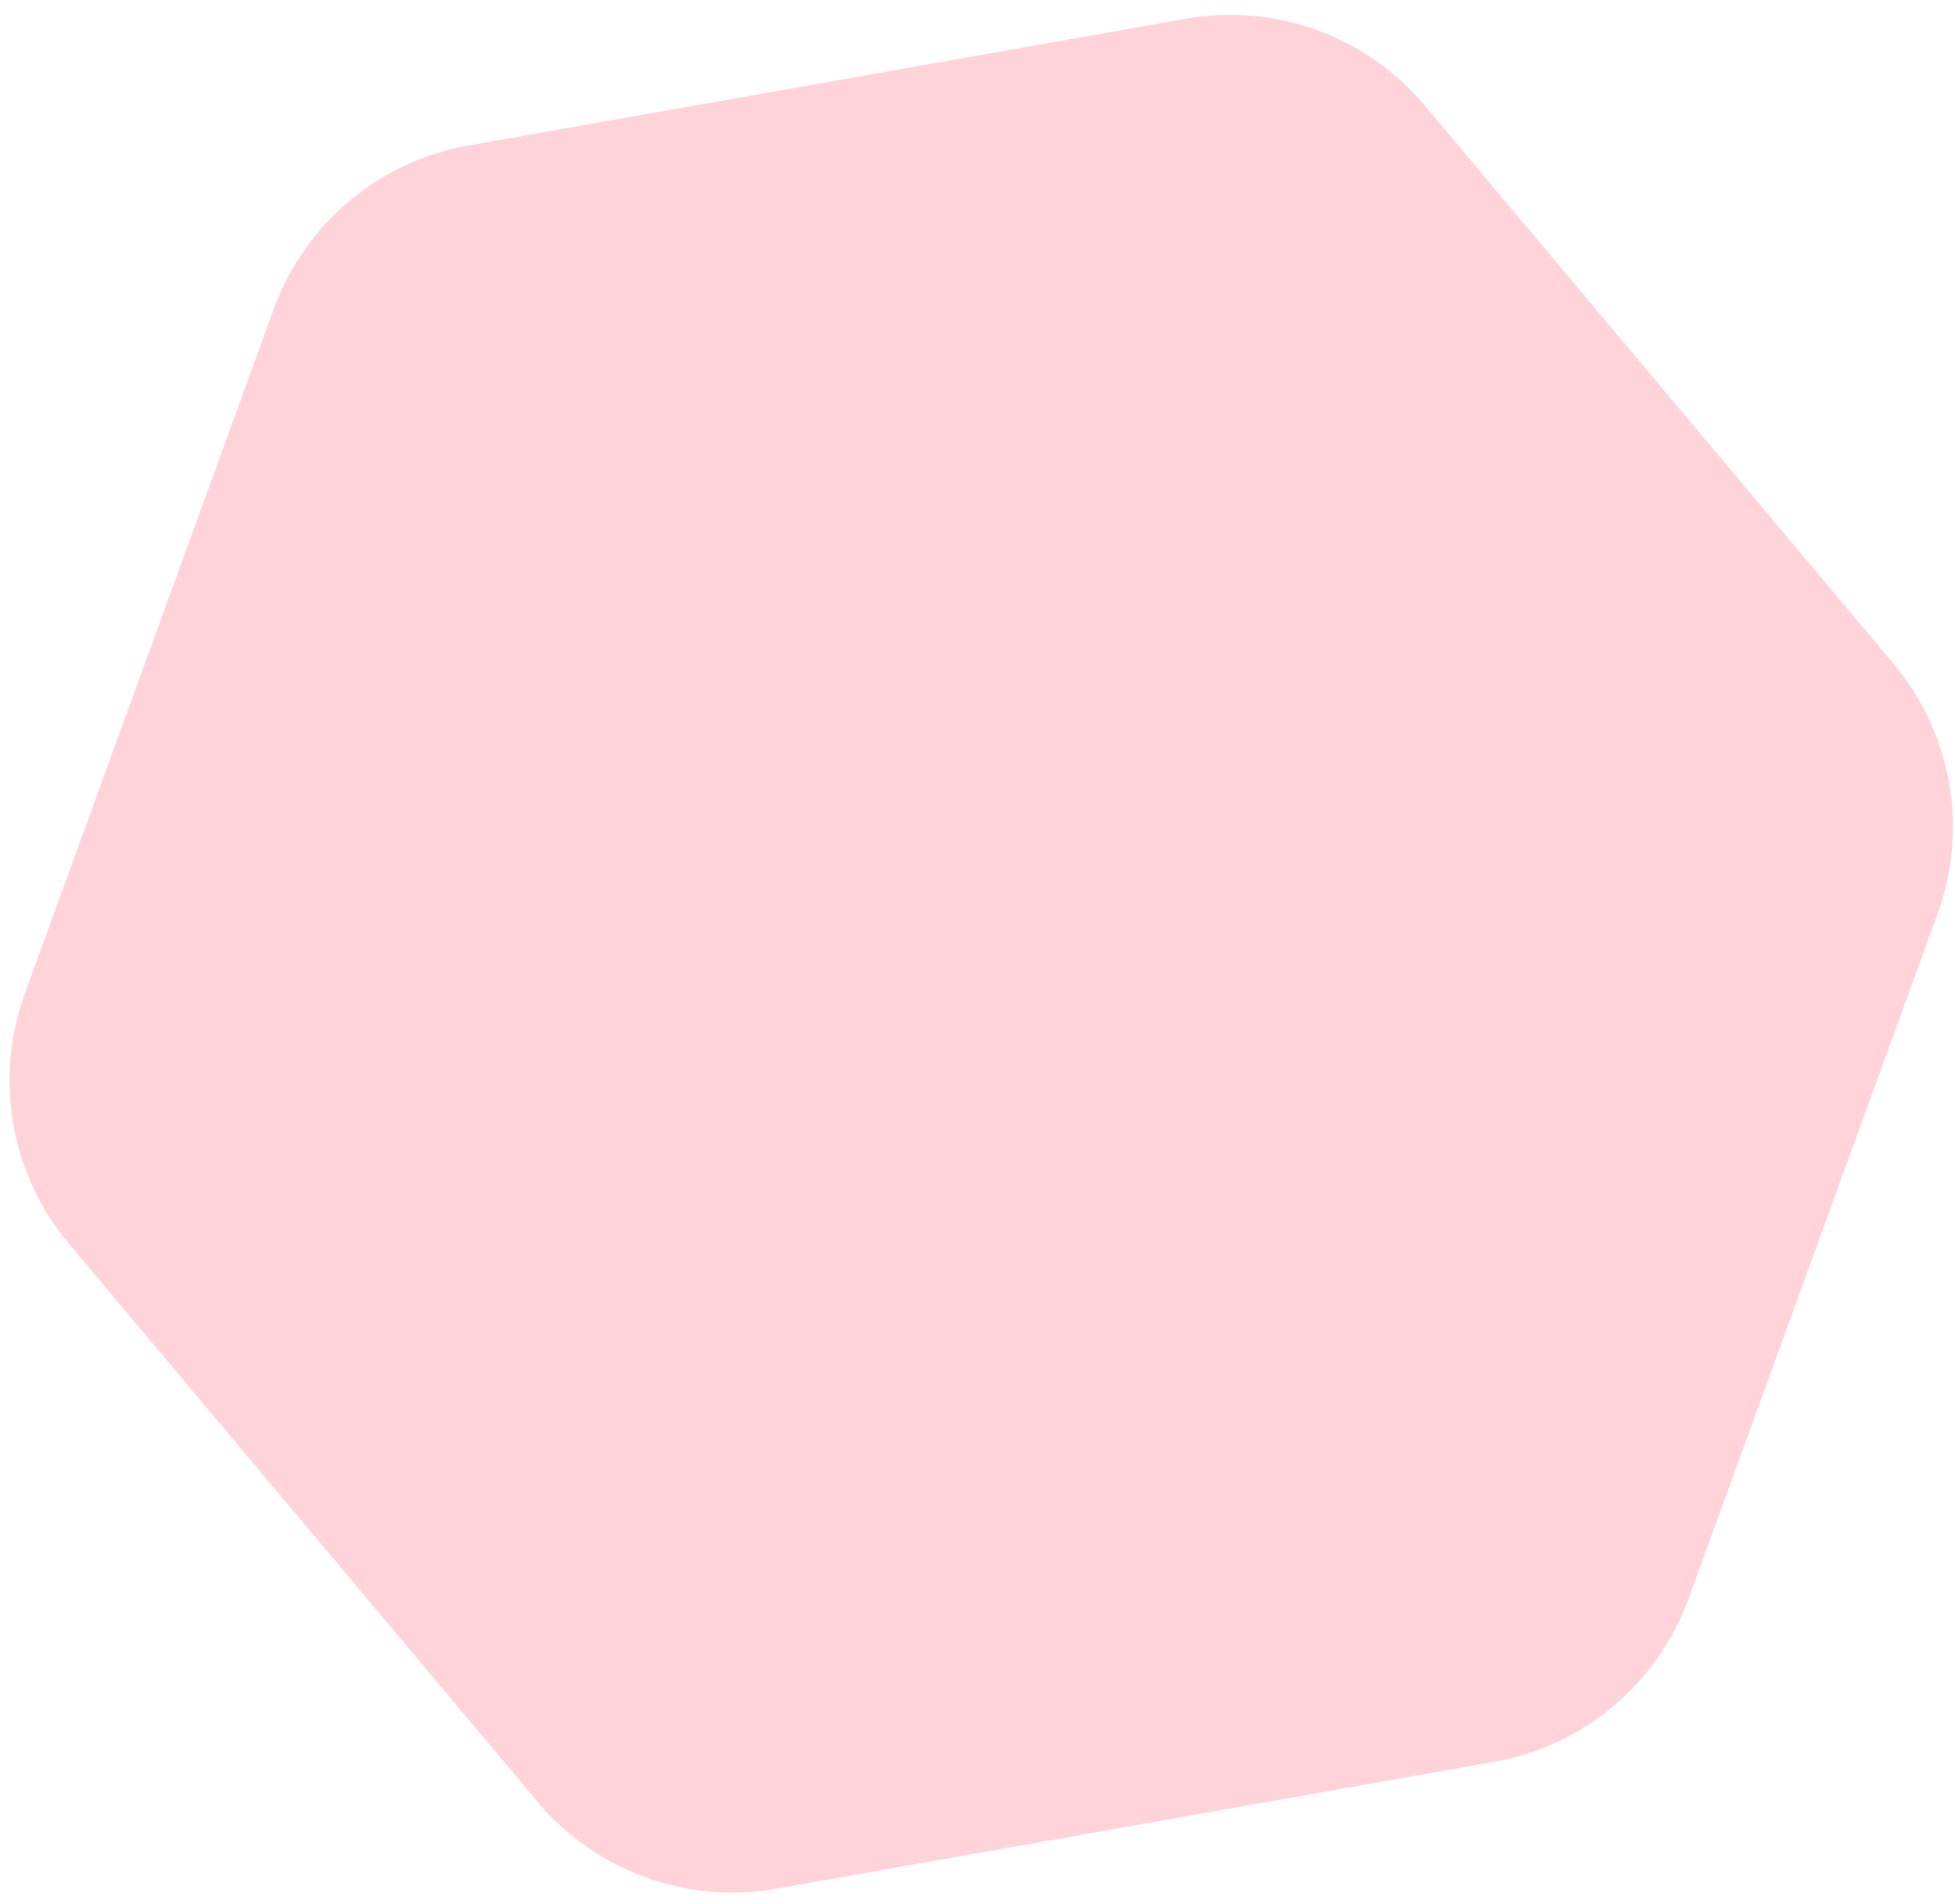 <svg xmlns="http://www.w3.org/2000/svg" width="77" height="75" viewBox="0 0 77 75" fill="none"><path d="M74.576 26.14C76.873 28.876 77.537 32.63 76.316 35.987L66.506 62.969C65.286 66.326 62.366 68.778 58.848 69.399L30.577 74.395C27.059 75.016 23.476 73.714 21.179 70.978L2.717 48.992C0.42 46.256 -0.243 42.502 0.977 39.144L10.787 12.163C12.008 8.806 14.927 6.354 18.445 5.733L46.716 0.737C50.234 0.116 53.817 1.418 56.114 4.154L74.576 26.14Z" fill="#FFD3D9"></path></svg>
